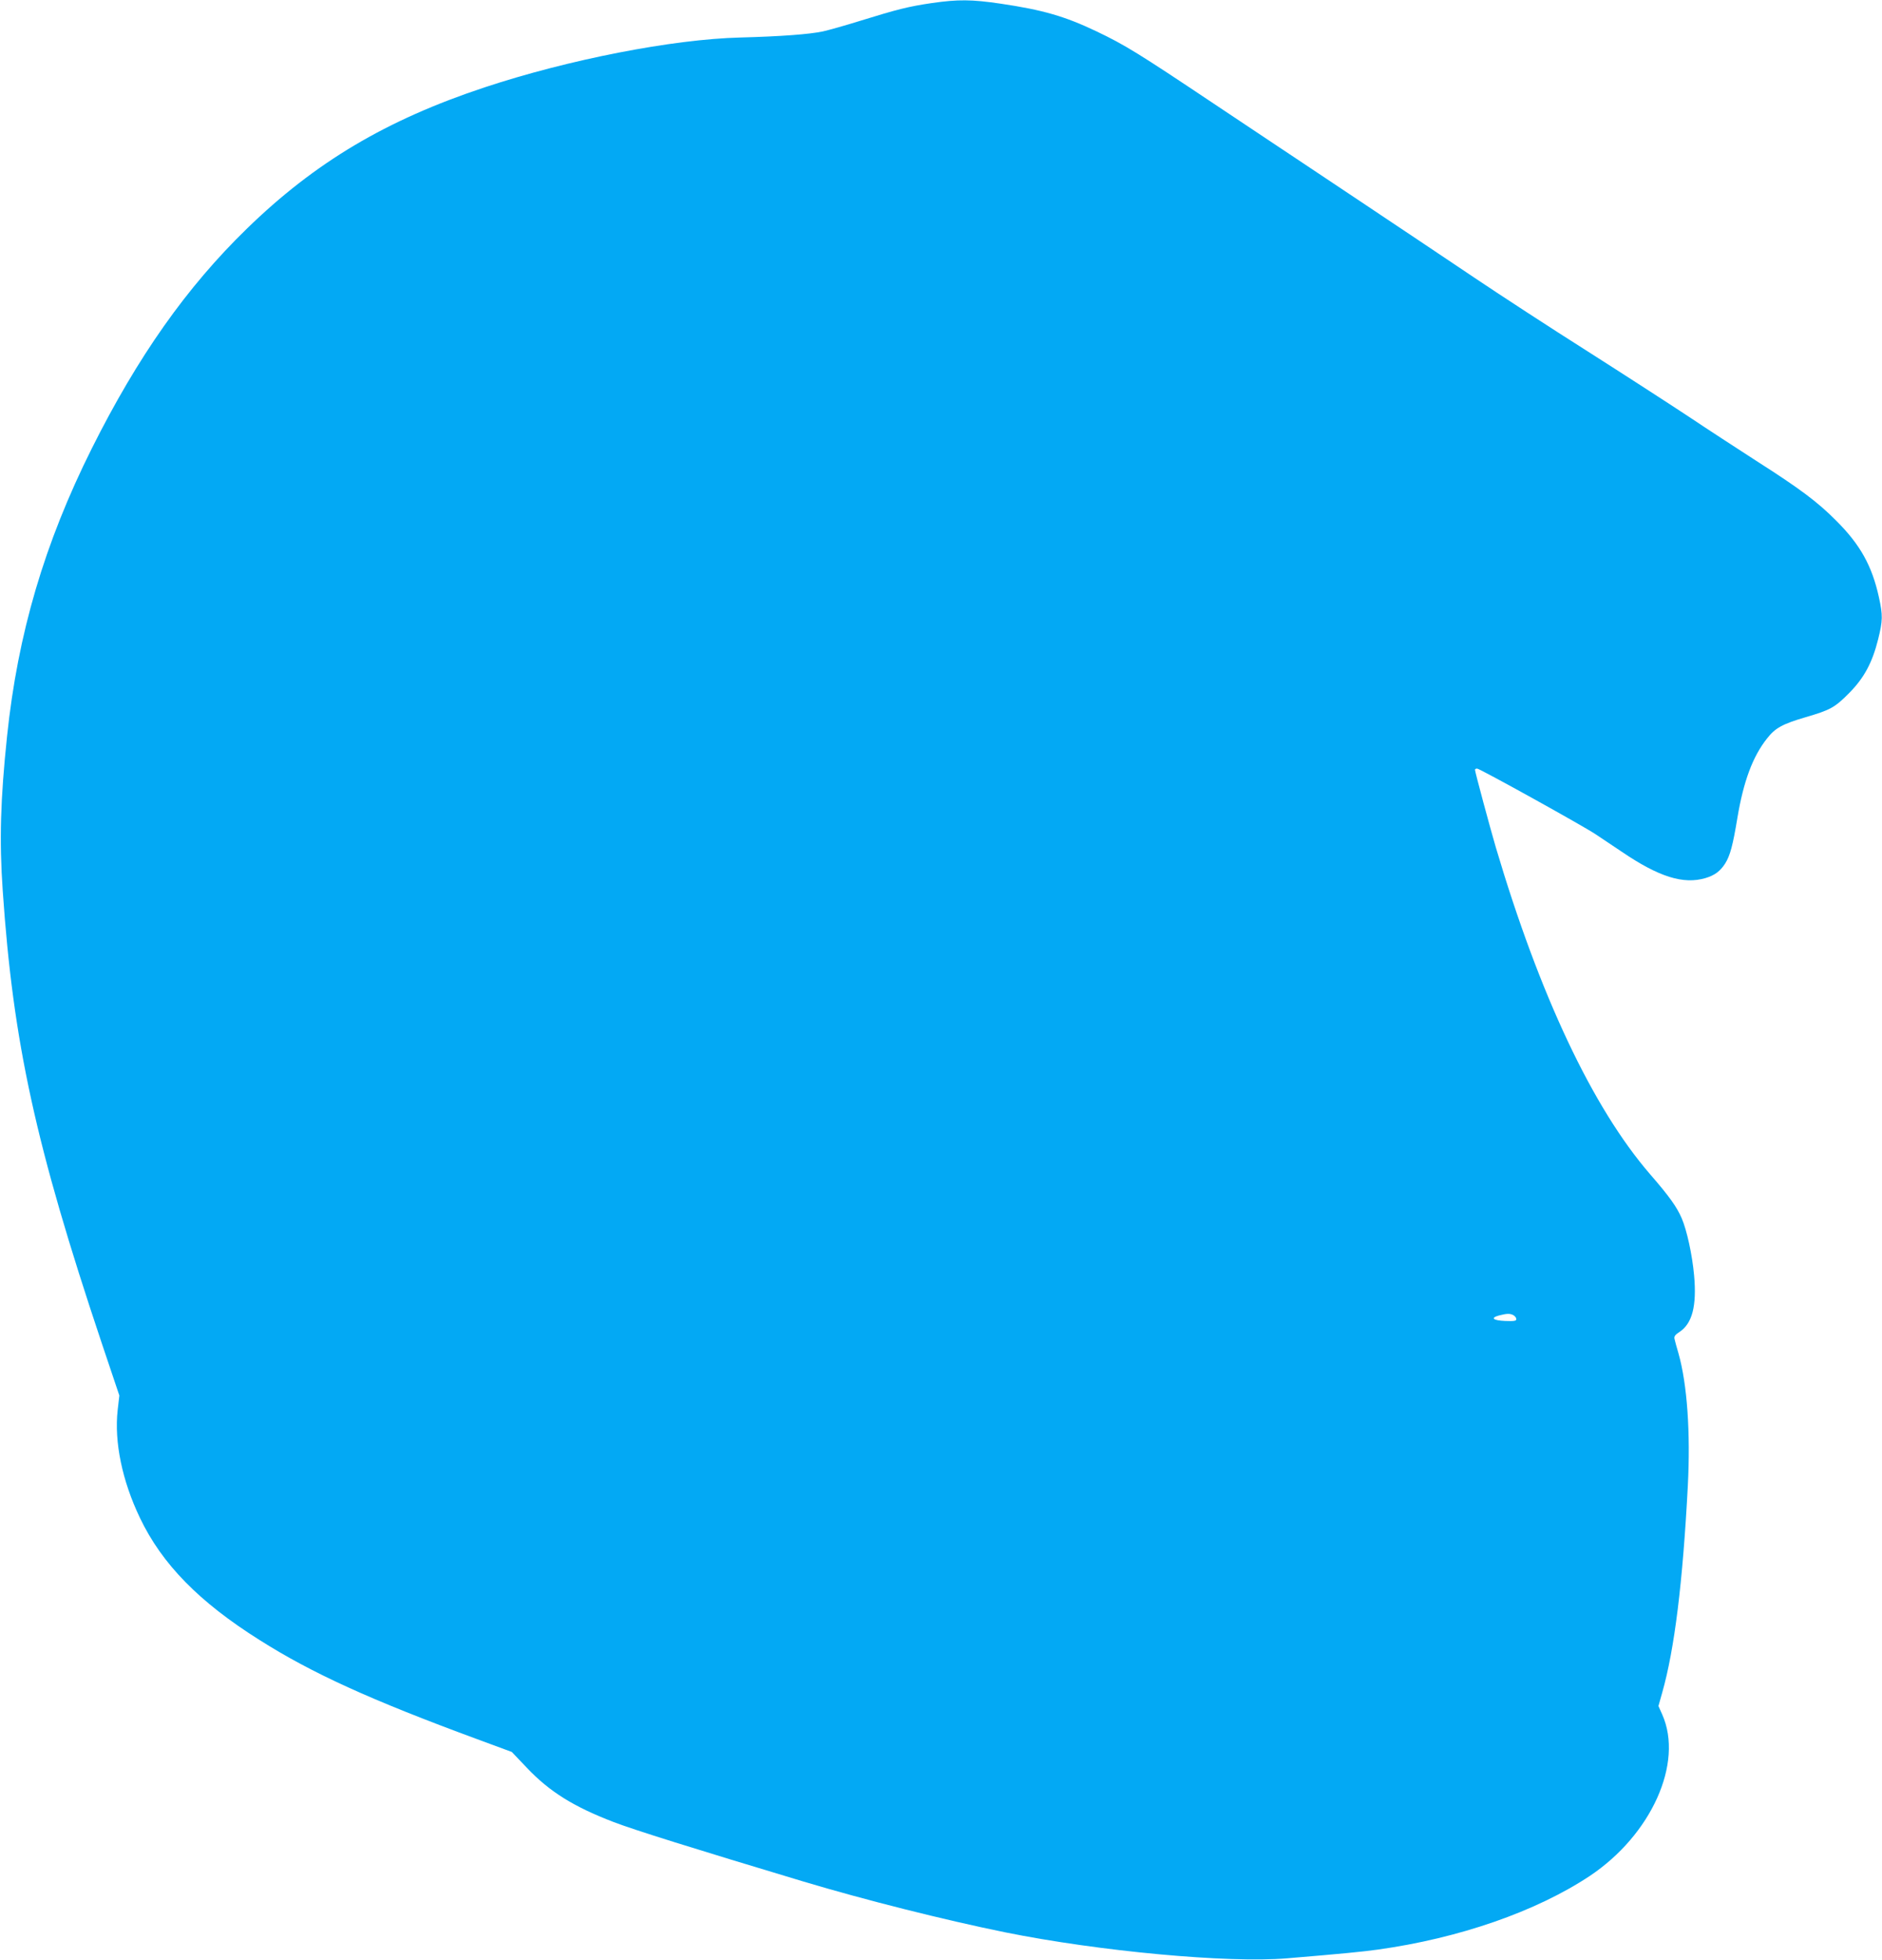 <?xml version="1.0" standalone="no"?>
<!DOCTYPE svg PUBLIC "-//W3C//DTD SVG 20010904//EN"
 "http://www.w3.org/TR/2001/REC-SVG-20010904/DTD/svg10.dtd">
<svg version="1.0" xmlns="http://www.w3.org/2000/svg"
 width="1230pt" height="1280pt" viewBox="0 0 1230 1280"
 preserveAspectRatio="xMidYMid meet">
<g transform="translate(0,1280) scale(0.1,-0.1)"
fill="#03a9f4" stroke="none">
<path d="M6090 12780 c-150 -22 -226 -41 -465 -115 -99 -31 -210 -62 -246 -70
-88 -19 -278 -33 -540 -40 -442 -11 -1123 -144 -1670 -325 -644 -213 -1110
-490 -1556 -924 -394 -383 -712 -834 -1013 -1435 -309 -618 -484 -1210 -554
-1881 -43 -411 -51 -680 -28 -1010 68 -991 214 -1660 646 -2950 l116 -345 -11
-95 c-23 -208 29 -461 146 -705 144 -301 386 -548 780 -796 344 -218 727 -392
1425 -649 l225 -83 98 -103 c149 -157 305 -254 568 -355 136 -52 523 -173
1239 -388 404 -121 921 -251 1319 -332 614 -124 1455 -202 1841 -170 372 31
491 43 594 57 532 74 1036 249 1386 481 403 269 614 738 474 1054 l-25 56 25
89 c80 282 134 719 167 1349 18 347 -4 664 -61 865 -12 41 -24 84 -26 95 -4
16 4 27 32 45 84 55 114 170 96 370 -12 133 -47 294 -81 373 -32 74 -81 143
-207 288 -376 435 -722 1170 -1008 2135 -37 126 -136 493 -136 506 0 5 6 8 14
8 17 0 696 -376 776 -430 30 -20 106 -71 169 -113 243 -165 403 -215 548 -172
60 18 96 45 128 95 32 51 50 116 80 298 40 239 100 401 194 519 53 68 100 94
250 138 164 48 192 63 287 159 98 99 151 199 189 351 30 122 31 155 5 274 -45
205 -122 344 -280 501 -120 121 -236 208 -520 389 -124 80 -324 210 -445 291
-121 80 -418 272 -660 426 -242 153 -575 370 -740 481 -165 111 -518 347 -785
525 -267 178 -681 454 -920 613 -494 330 -577 381 -763 470 -208 99 -350 140
-626 181 -191 28 -278 29 -451 4z m3801 -8570 c10 -6 19 -17 19 -26 0 -12 -13
-14 -72 -12 -80 3 -100 20 -41 36 51 13 71 14 94 2z"/>
</g>
</svg>
